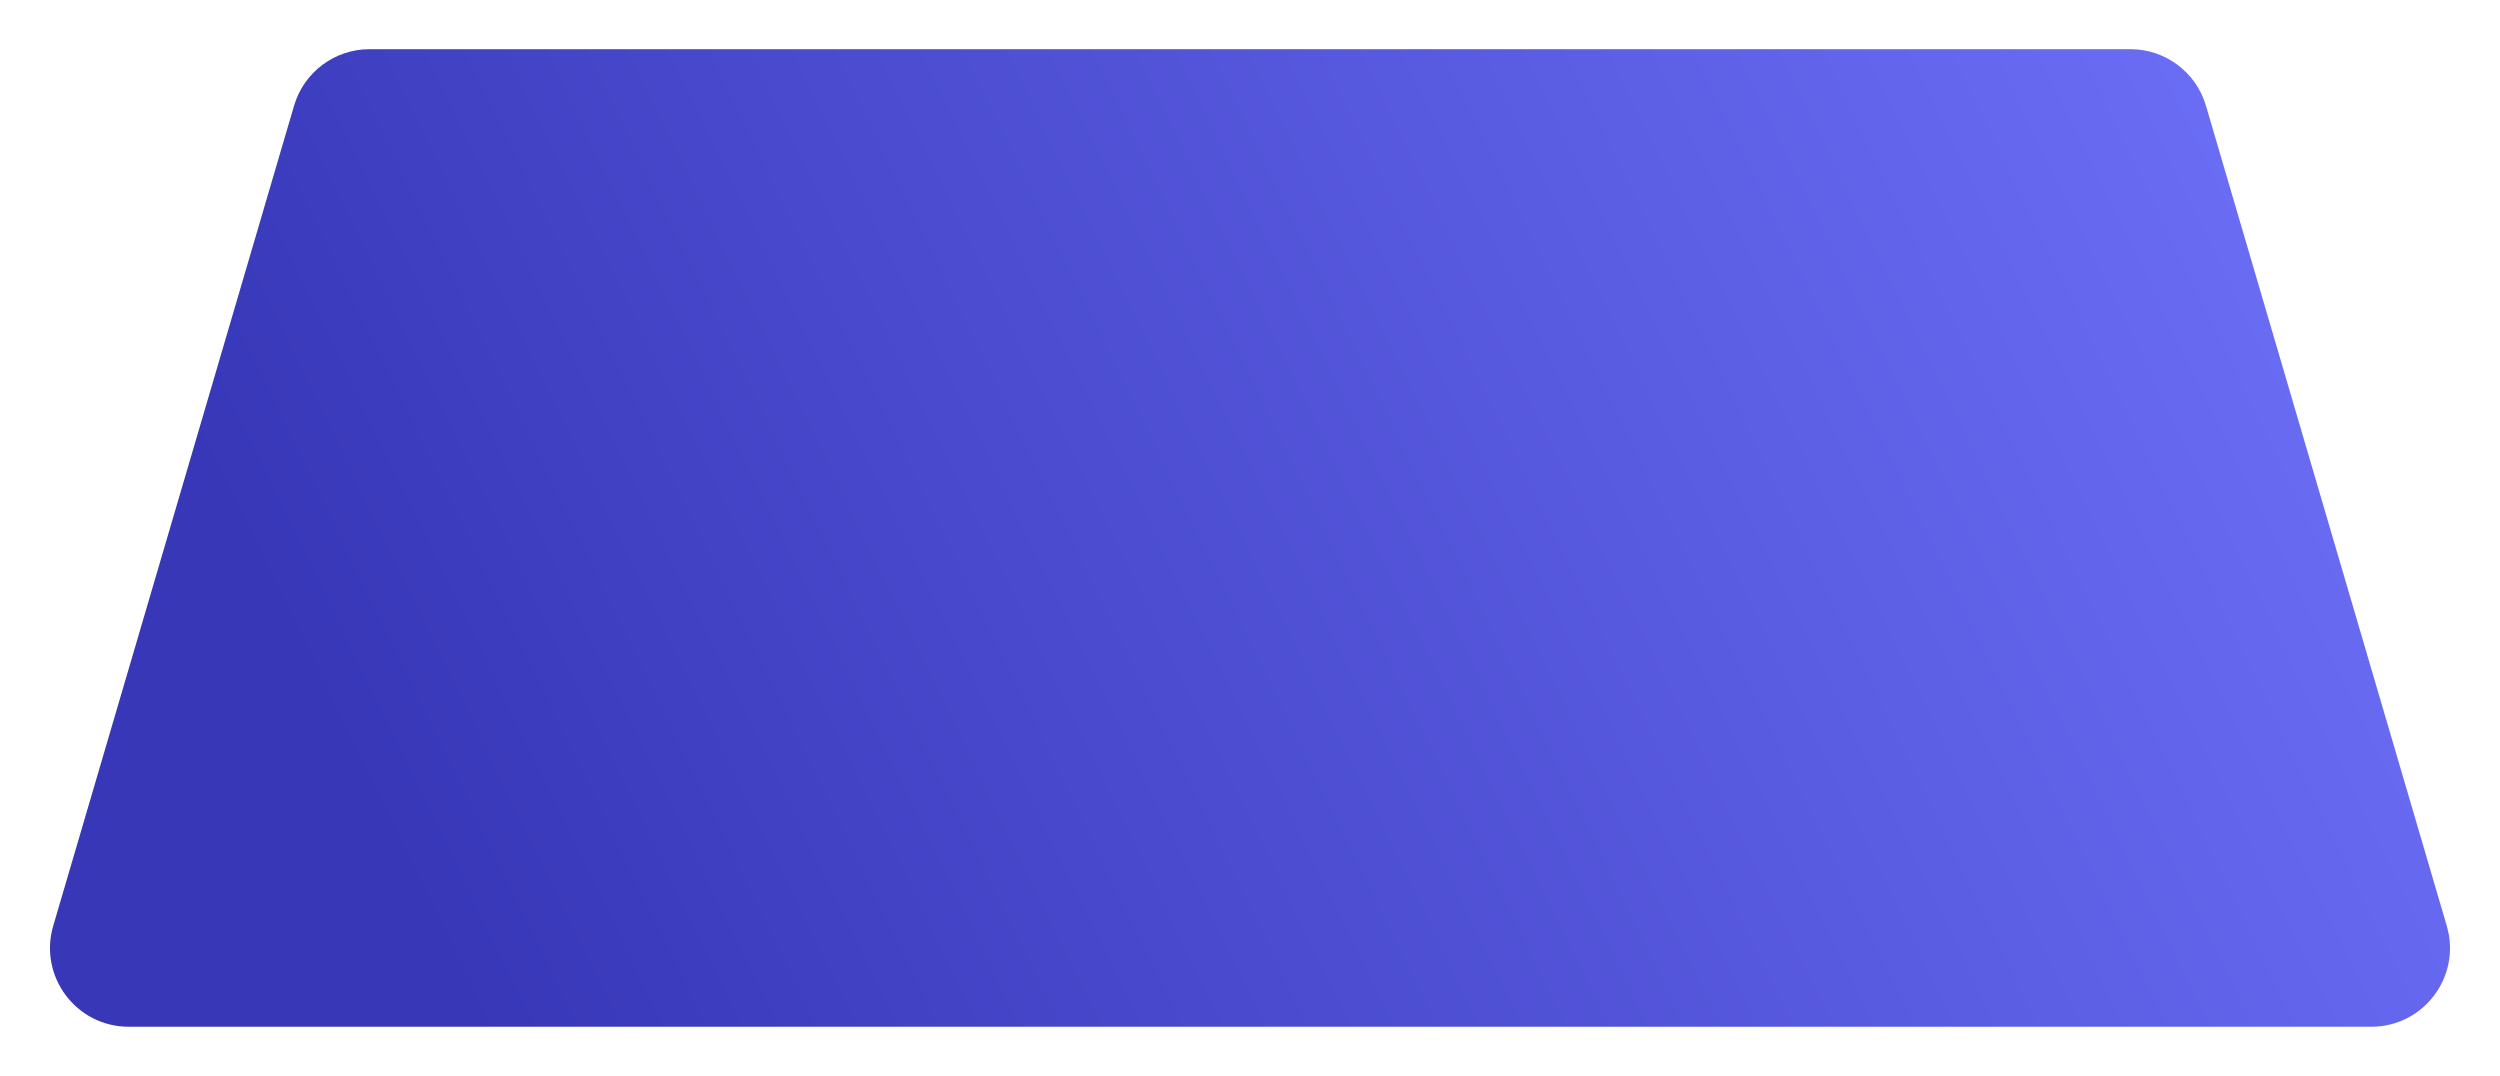 <?xml version="1.0" encoding="UTF-8"?> <svg xmlns="http://www.w3.org/2000/svg" width="1271" height="547" viewBox="0 0 1271 547" fill="none"> <g filter="url(#filter0_d_537_2)"> <path d="M149.505 43.73C154.506 26.698 170.134 15 187.885 15H1083.12C1100.87 15 1116.49 26.698 1121.5 43.73L1243.94 460.73C1251.47 486.346 1232.26 512 1205.57 512H65.435C38.738 512 19.533 486.346 27.055 460.73L149.505 43.73Z" fill="url(#paint0_linear_537_2)"></path> </g> <defs> <filter id="filter0_d_537_2" x="0.41" y="0" width="1270.18" height="547" filterUnits="userSpaceOnUse" color-interpolation-filters="sRGB"> <feFlood flood-opacity="0" result="BackgroundImageFix"></feFlood> <feColorMatrix in="SourceAlpha" type="matrix" values="0 0 0 0 0 0 0 0 0 0 0 0 0 0 0 0 0 0 127 0" result="hardAlpha"></feColorMatrix> <feOffset dy="10"></feOffset> <feGaussianBlur stdDeviation="12.5"></feGaussianBlur> <feComposite in2="hardAlpha" operator="out"></feComposite> <feColorMatrix type="matrix" values="0 0 0 0 0 0 0 0 0 0 0 0 0 0 0 0 0 0 0.15 0"></feColorMatrix> <feBlend mode="normal" in2="BackgroundImageFix" result="effect1_dropShadow_537_2"></feBlend> <feBlend mode="normal" in="SourceGraphic" in2="effect1_dropShadow_537_2" result="shape"></feBlend> </filter> <linearGradient id="paint0_linear_537_2" x1="-94" y1="600.5" x2="1164.57" y2="-10.715" gradientUnits="userSpaceOnUse"> <stop offset="0.242" stop-color="#3737B8"></stop> <stop offset="1" stop-color="#6D70F8"></stop> </linearGradient> </defs> </svg> 